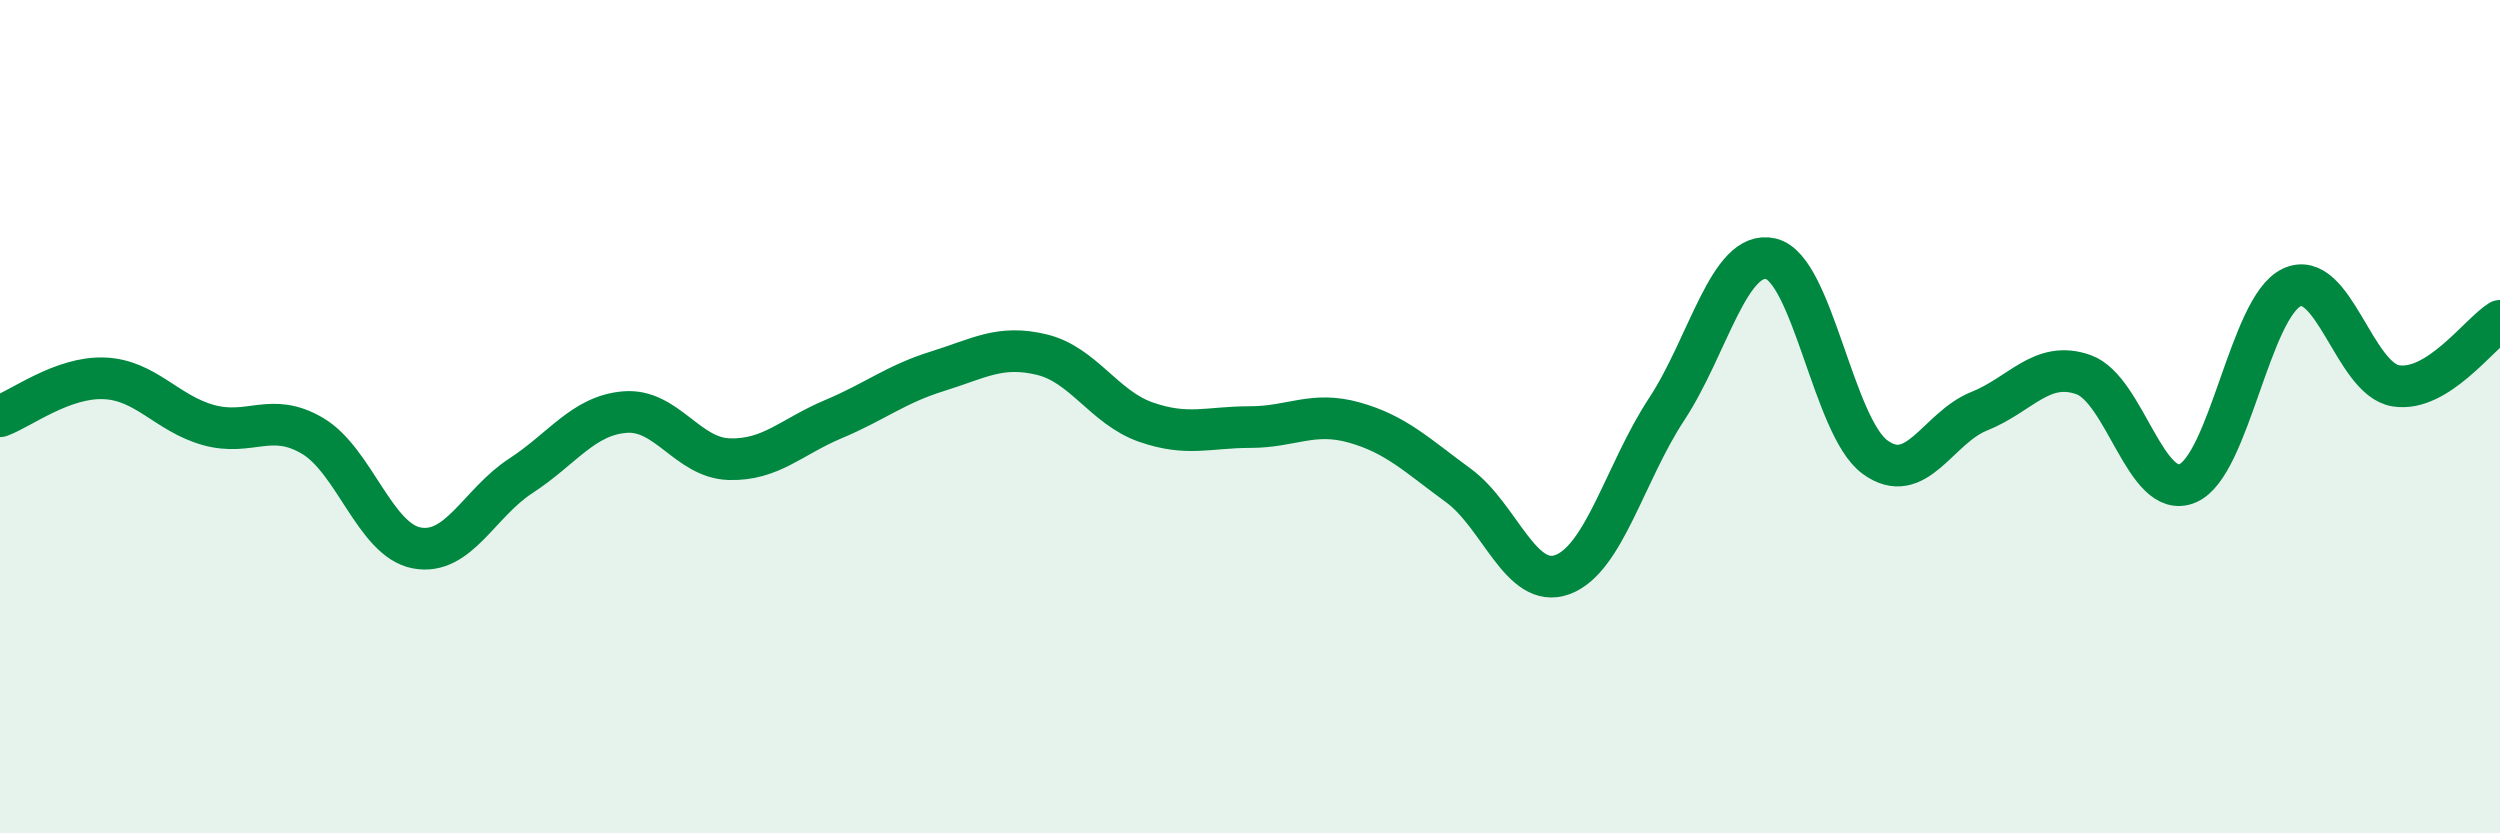 
    <svg width="60" height="20" viewBox="0 0 60 20" xmlns="http://www.w3.org/2000/svg">
      <path
        d="M 0,9.99 C 0.5,9.81 1.5,9.04 2.5,9.08 C 3.5,9.12 4,9.92 5,10.2 C 6,10.48 6.5,9.87 7.5,10.46 C 8.5,11.05 9,12.96 10,13.15 C 11,13.34 11.5,12.07 12.5,11.42 C 13.5,10.77 14,9.97 15,9.89 C 16,9.81 16.5,10.99 17.5,11.02 C 18.5,11.05 19,10.48 20,10.06 C 21,9.64 21.5,9.22 22.5,8.91 C 23.5,8.6 24,8.27 25,8.51 C 26,8.75 26.5,9.78 27.5,10.13 C 28.5,10.48 29,10.25 30,10.25 C 31,10.25 31.5,9.86 32.5,10.14 C 33.5,10.42 34,10.92 35,11.65 C 36,12.38 36.5,14.16 37.5,13.79 C 38.5,13.42 39,11.34 40,9.82 C 41,8.3 41.5,5.98 42.5,6.21 C 43.5,6.44 44,10.24 45,10.97 C 46,11.7 46.5,10.27 47.5,9.87 C 48.5,9.47 49,8.64 50,8.99 C 51,9.34 51.5,12.02 52.5,11.6 C 53.5,11.18 54,7.37 55,6.9 C 56,6.43 56.5,9.1 57.5,9.26 C 58.5,9.42 59.5,8.01 60,7.7L60 20L0 20Z"
        fill="#008740"
        opacity="0.1"
        stroke-linecap="round"
        stroke-linejoin="round"
      />
      <path
        d="M 0,9.99 C 0.5,9.81 1.5,9.04 2.5,9.08 C 3.5,9.12 4,9.92 5,10.2 C 6,10.48 6.5,9.87 7.5,10.46 C 8.5,11.05 9,12.96 10,13.15 C 11,13.34 11.5,12.07 12.5,11.42 C 13.5,10.77 14,9.97 15,9.89 C 16,9.81 16.5,10.99 17.5,11.02 C 18.5,11.05 19,10.48 20,10.06 C 21,9.64 21.5,9.22 22.5,8.91 C 23.5,8.6 24,8.27 25,8.51 C 26,8.75 26.5,9.78 27.5,10.13 C 28.5,10.48 29,10.25 30,10.25 C 31,10.25 31.5,9.86 32.5,10.14 C 33.5,10.42 34,10.92 35,11.65 C 36,12.38 36.5,14.16 37.5,13.79 C 38.5,13.42 39,11.34 40,9.82 C 41,8.3 41.5,5.98 42.5,6.21 C 43.5,6.44 44,10.24 45,10.97 C 46,11.7 46.5,10.27 47.5,9.87 C 48.5,9.47 49,8.64 50,8.99 C 51,9.34 51.5,12.02 52.5,11.6 C 53.5,11.18 54,7.37 55,6.9 C 56,6.43 56.5,9.1 57.5,9.26 C 58.5,9.42 59.5,8.01 60,7.7"
        stroke="#008740"
        stroke-width="1"
        fill="none"
        stroke-linecap="round"
        stroke-linejoin="round"
      />
    </svg>
  